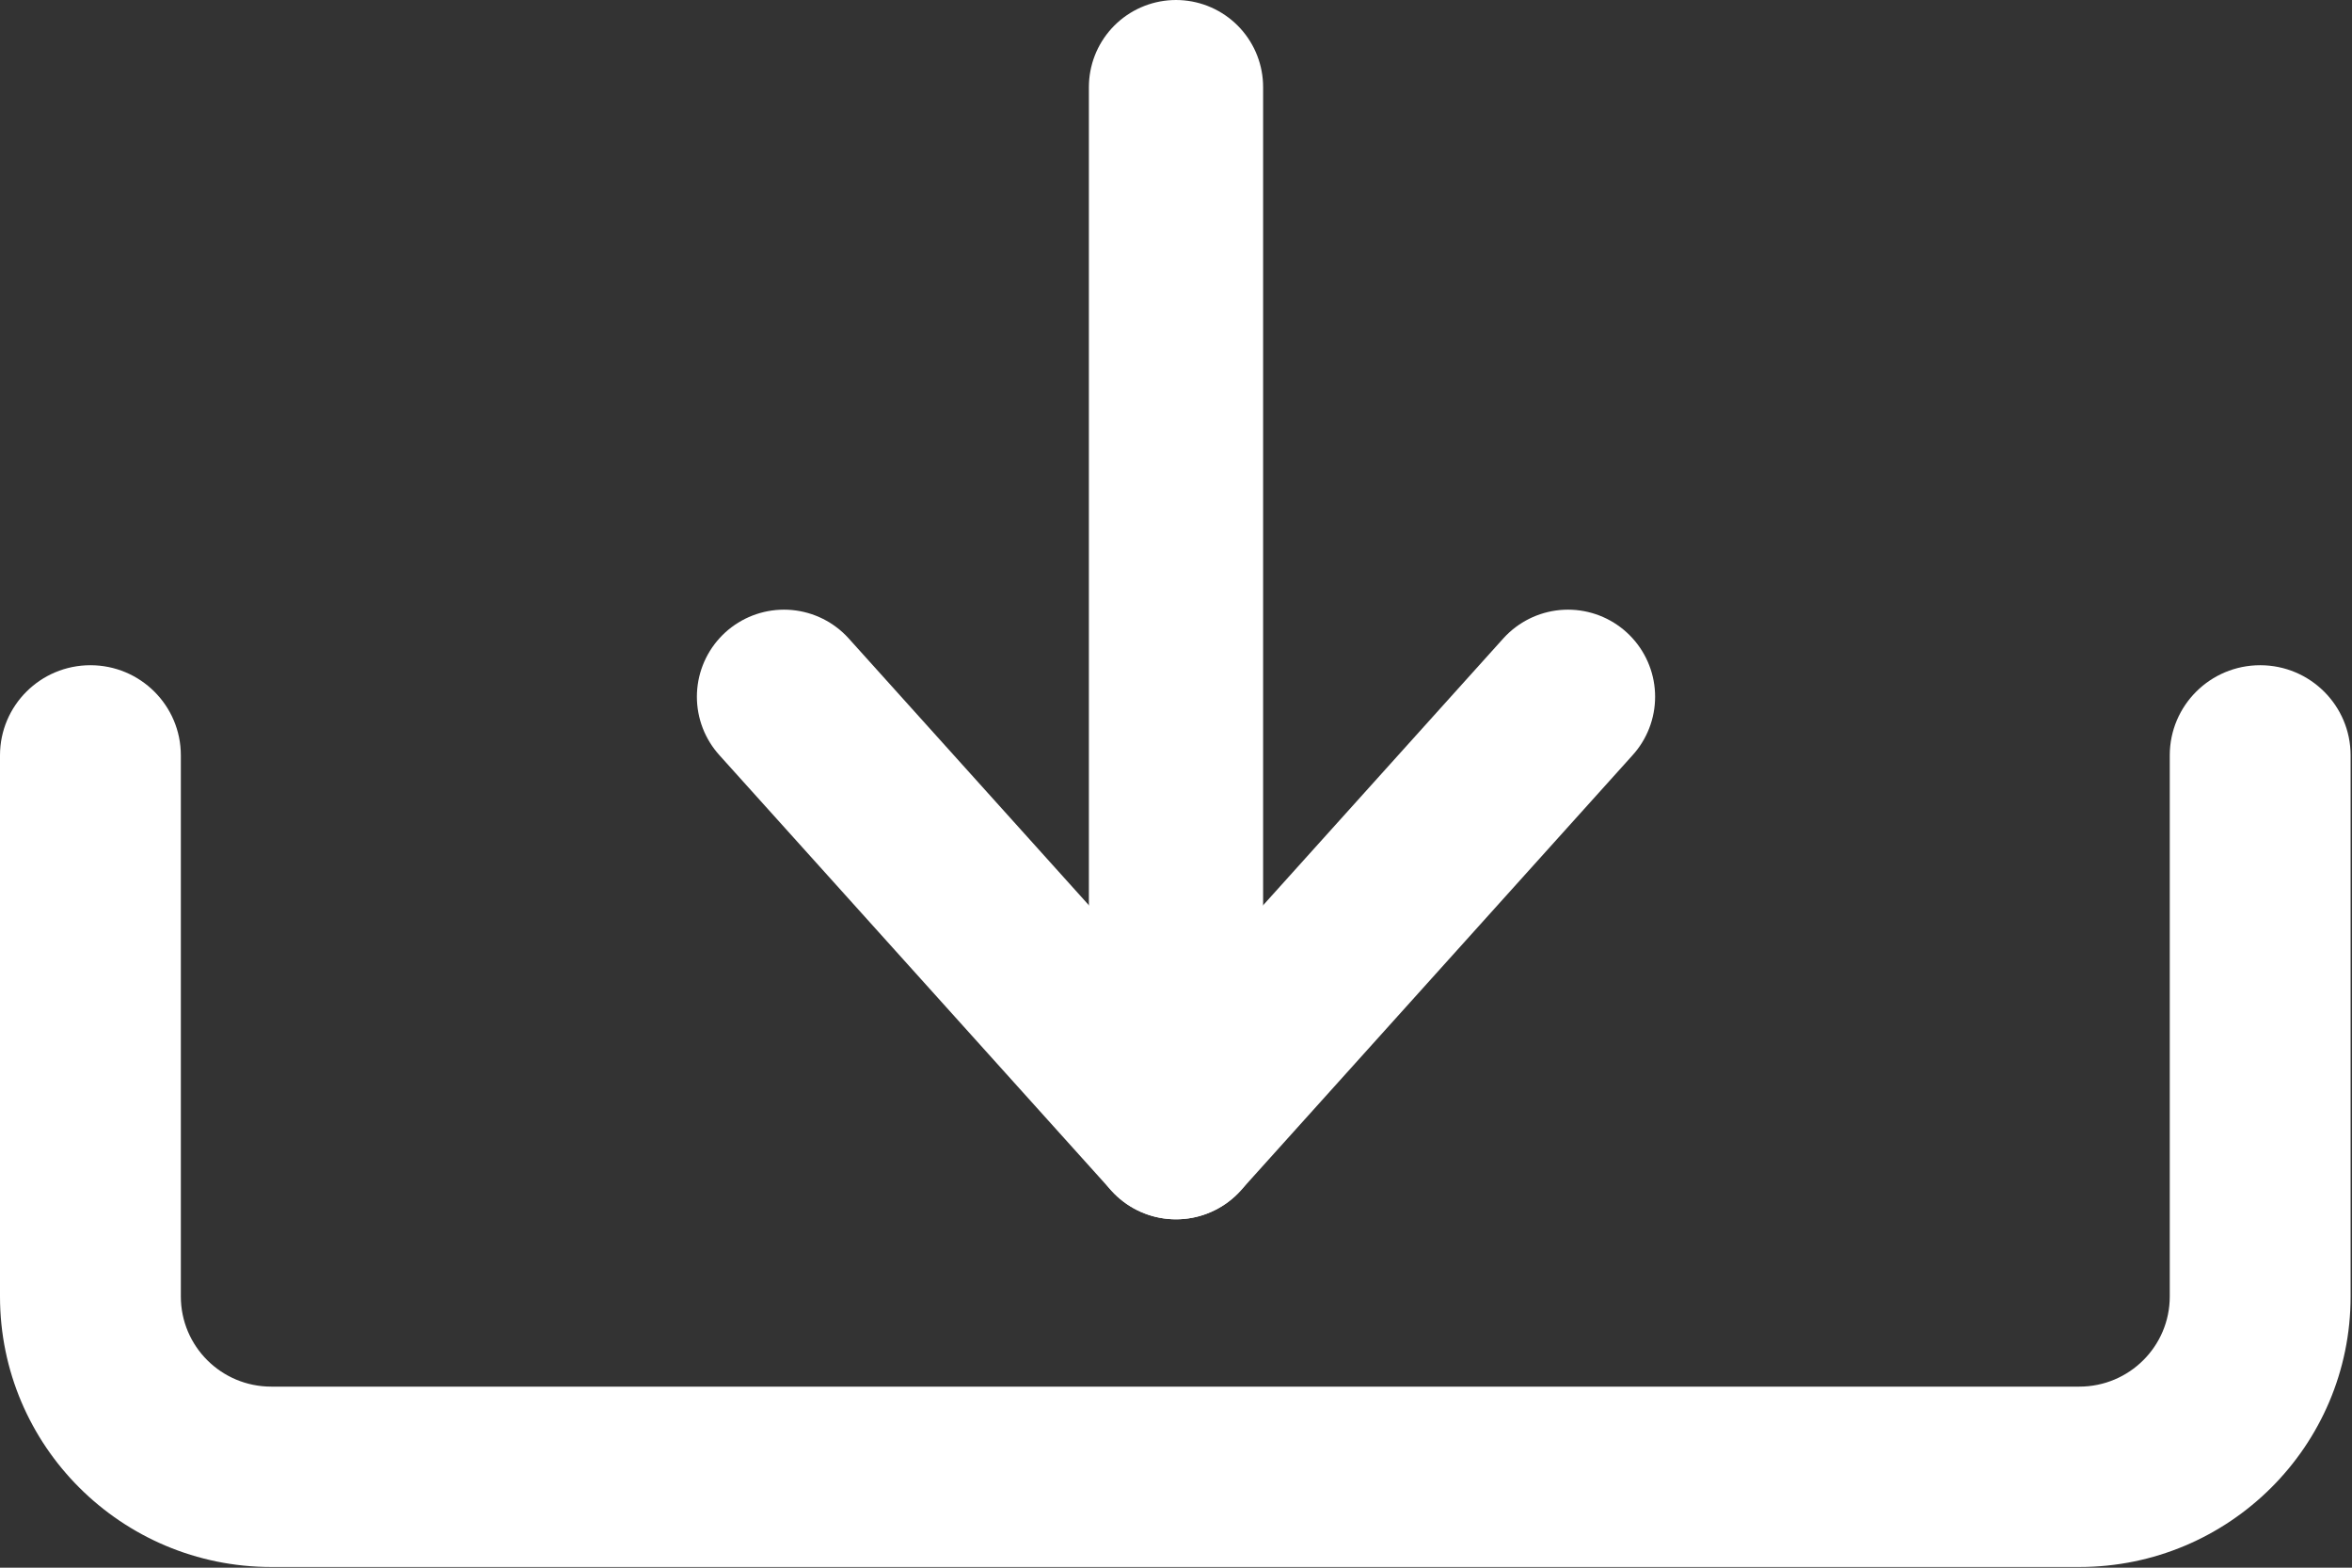 <?xml version="1.0" encoding="UTF-8"?>
<svg width="27px" height="18px" viewBox="0 0 27 18" version="1.1" xmlns="http://www.w3.org/2000/svg" xmlns:xlink="http://www.w3.org/1999/xlink">
    <rect x="0" y="0" width="27" height="18" fill="#333333" stroke="none"/>
    <!-- Generator: sketchtool 53 (72520) - https://sketchapp.com -->
    <title>CB67B683-D42C-4529-863B-526C74033FB7</title>
    <desc>Created with sketchtool.</desc>
    <g id="Page-1" stroke="none" stroke-width="1" fill="none" fill-rule="evenodd">
        <g id="13-SitaAero-PressRoom-Landing-01" transform="translate(-368, -6984)">
            <g id="001-down-arrow" transform="translate(368, 6985)">
                <path d="M25.946,6.638 C25.373,6.638 24.908,7.101 24.908,7.673 L24.908,13.886 C24.908,14.458 24.443,14.921 23.87,14.921 L3.114,14.921 C2.54,14.921 2.076,14.458 2.076,13.886 L2.076,7.673 C2.076,7.101 1.611,6.638 1.038,6.638 C0.465,6.638 0,7.101 0,7.673 L0,13.886 C0,15.601 1.394,16.992 3.114,16.992 L23.87,16.992 C25.59,16.992 26.984,15.601 26.984,13.886 L26.984,7.673 C26.984,7.101 26.519,6.638 25.946,6.638 Z" id="Path" fill="#FFFFFF" fill-rule="nonzero"></path>
                <path d="M7.5,6 L19.5,6" id="Path" stroke="#FFFFFF" stroke-width="2" stroke-linecap="round" stroke-linejoin="round" transform="translate(13.5, 6) rotate(-270) translate(-13.5, -6) "></path>
                <polyline id="Path" stroke="#FFFFFF" stroke-width="2" stroke-linecap="round" stroke-linejoin="round" transform="translate(13.5, 9.5) rotate(-270) translate(-13.5, -9.5) " points="11 5 16 9.5 11 14"></polyline>
            </g>
        </g>
    </g>
</svg>